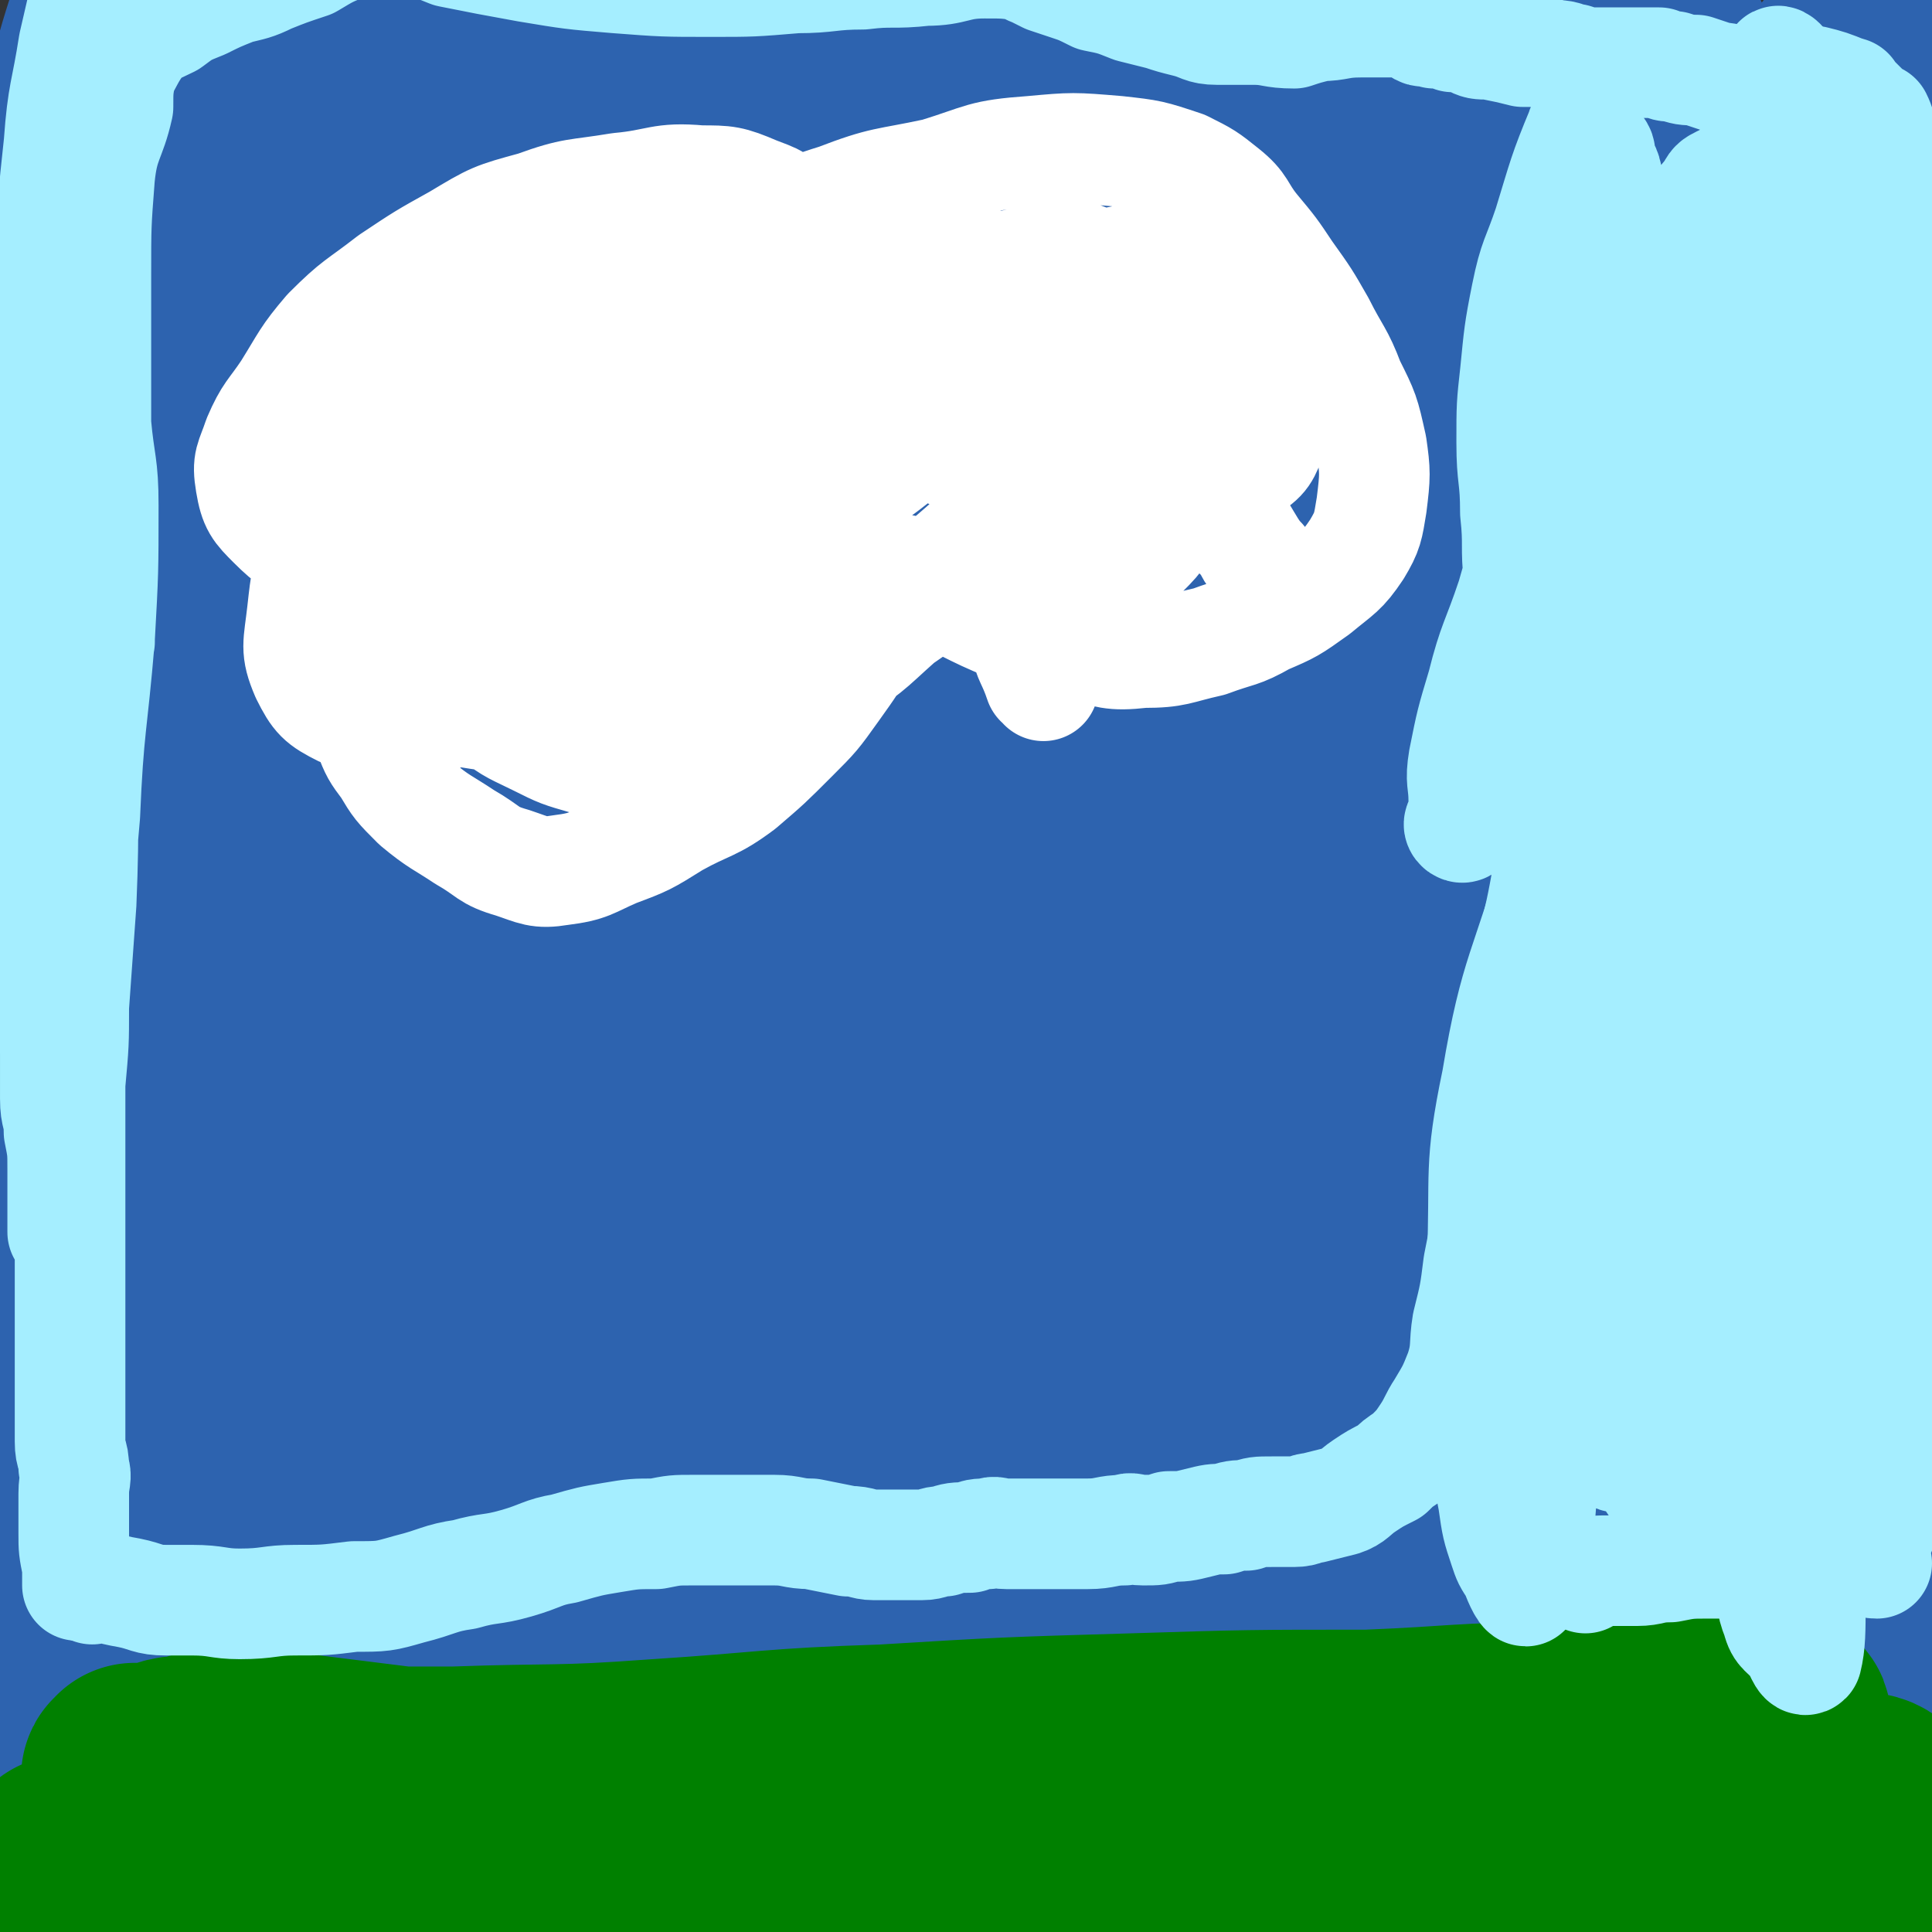 <svg viewBox='0 0 524 524' version='1.1' xmlns='http://www.w3.org/2000/svg' xmlns:xlink='http://www.w3.org/1999/xlink'><rect x="0" y="0" width="524" height="524" fill="#333333" stroke="none"/><g fill='none' stroke='#2D63AF' stroke-width='60' stroke-linecap='round' stroke-linejoin='round'><path d='M124,486c-1,-1 -1,-1 -1,-1 -1,-1 -1,0 -1,0 -1,0 -2,0 -1,0 1,0 2,0 5,-1 26,-7 26,-7 52,-13 27,-7 27,-7 55,-12 28,-5 28,-5 56,-8 25,-3 25,-3 51,-5 24,-2 24,-1 49,-1 19,-1 19,0 39,0 16,0 16,-1 32,0 5,0 5,1 11,2 5,1 5,1 10,1 3,0 6,1 6,0 0,-1 -3,-1 -6,-2 -25,-6 -24,-8 -49,-10 -34,-4 -34,-3 -68,-3 -30,0 -30,-1 -60,1 -32,3 -32,4 -64,10 -31,5 -32,3 -62,13 -32,10 -32,11 -62,26 -26,12 -26,13 -51,27 -16,10 -15,11 -30,21 -5,3 -4,3 -9,6 0,0 -1,0 -1,0 2,0 3,1 5,1 13,-1 13,-1 26,-3 34,-7 34,-7 68,-15 37,-8 37,-9 74,-17 39,-8 39,-7 78,-15 40,-10 40,-12 80,-21 34,-7 34,-6 68,-12 23,-4 23,-5 46,-8 16,-2 18,1 32,-3 4,-1 1,-6 3,-7 2,-1 3,1 4,3 2,2 3,4 3,4 -1,-2 -1,-6 -5,-8 -10,-4 -11,-3 -23,-4 -35,-3 -35,-7 -69,-4 -46,2 -46,6 -91,14 -43,7 -43,6 -86,16 -38,10 -37,12 -75,24 -34,11 -35,10 -67,24 -18,7 -17,9 -33,19 -5,3 -5,2 -9,5 -3,2 -7,4 -6,3 4,0 8,-2 16,-4 28,-10 28,-10 57,-20 39,-13 39,-13 78,-25 43,-13 44,-12 87,-24 42,-10 42,-10 84,-20 31,-8 31,-7 63,-15 25,-6 24,-7 50,-12 6,-1 6,1 13,0 3,0 4,0 7,-1 1,0 1,-1 1,-1 -2,0 -3,0 -6,0 -10,0 -10,0 -21,1 -32,2 -32,0 -64,5 -44,9 -44,10 -86,23 -44,13 -44,12 -86,30 -37,15 -36,17 -72,35 -31,16 -32,15 -61,34 -18,11 -18,12 -34,26 -5,5 -10,9 -8,11 3,3 9,1 17,0 25,-2 25,-2 50,-7 34,-8 34,-10 68,-19 39,-9 39,-9 78,-17 39,-8 39,-8 79,-15 34,-5 34,-5 69,-9 23,-3 23,-4 47,-6 14,0 14,1 28,1 3,0 8,0 6,0 -11,-3 -16,-5 -32,-6 -42,-3 -42,-3 -85,-3 -40,0 -40,-2 -80,3 -38,4 -38,6 -75,14 -34,9 -35,7 -68,19 -24,10 -24,12 -46,26 -14,8 -13,9 -26,19 -2,2 -4,4 -3,4 4,2 7,1 15,0 25,-4 26,-3 50,-10 37,-11 36,-13 72,-27 41,-15 41,-16 82,-31 40,-16 40,-15 80,-30 30,-12 31,-9 59,-23 18,-9 17,-10 32,-23 5,-4 8,-6 7,-10 -1,-5 -5,-5 -11,-8 -13,-5 -13,-5 -26,-6 -39,-5 -40,-5 -79,-5 -48,0 -48,-1 -95,5 -53,7 -54,5 -105,21 -47,15 -50,14 -92,40 -32,20 -33,23 -55,51 -9,12 -3,15 -7,29 -2,6 -3,6 -5,12 -2,3 -2,3 -3,6 0,3 -2,8 0,6 9,-5 10,-11 21,-20 27,-20 27,-20 56,-37 38,-22 40,-20 79,-40 41,-20 40,-21 81,-39 34,-15 35,-14 70,-28 29,-11 29,-11 58,-22 18,-7 18,-7 35,-15 6,-3 6,-3 12,-6 1,-1 1,-1 1,-2 0,-2 0,-4 -3,-4 -37,-2 -38,-2 -76,0 -48,3 -49,0 -96,10 -55,10 -56,11 -109,30 -43,15 -47,12 -83,37 -22,15 -18,21 -33,43 -6,8 -4,9 -8,17 -5,9 -5,8 -10,16 '/><path d='M25,498c-1,-1 -2,-1 -1,-1 37,-23 36,-27 76,-45 41,-19 43,-16 85,-30 40,-13 40,-12 80,-23 35,-10 35,-9 70,-19 28,-8 28,-9 55,-16 23,-6 24,-5 46,-12 12,-3 15,-3 24,-7 1,0 -2,0 -3,-1 -5,-1 -4,-2 -9,-3 -41,-1 -41,-1 -82,1 -48,2 -48,0 -96,6 -51,6 -51,7 -101,18 -43,9 -45,5 -85,22 -25,10 -25,12 -44,30 -17,16 -14,19 -27,38 '/><path d='M62,386c-1,-1 -2,-1 -1,-1 64,-14 65,-18 132,-26 45,-6 45,-2 91,-1 41,0 41,1 81,3 28,2 28,2 55,4 10,1 10,2 21,3 3,0 10,0 7,1 -20,2 -27,2 -54,4 -45,4 -45,4 -90,7 -52,4 -52,2 -103,8 -47,4 -47,6 -94,13 -27,4 -27,5 -54,10 -9,1 -14,4 -18,2 -3,-1 0,-7 5,-9 31,-15 32,-15 66,-24 47,-14 48,-14 96,-22 58,-10 58,-10 117,-15 46,-4 47,-3 93,-5 25,-1 25,0 50,-2 10,0 10,-1 20,-2 5,0 12,-1 9,-1 -18,-1 -26,-1 -52,-1 -51,0 -51,1 -102,1 -61,0 -61,-1 -122,0 -50,0 -50,1 -100,2 -35,1 -35,2 -69,1 -2,0 -4,-1 -3,-3 6,-7 7,-10 17,-14 38,-14 38,-14 79,-21 60,-11 60,-9 121,-14 60,-5 60,-3 121,-7 38,-3 38,-3 77,-8 27,-3 26,-4 53,-8 '/><path d='M374,297c-1,-1 -1,-1 -1,-1 -85,-1 -85,-1 -170,0 -45,0 -45,3 -90,2 -28,-1 -43,0 -57,-5 -5,-2 9,-8 20,-10 47,-10 47,-8 95,-14 57,-7 57,-8 114,-12 51,-4 51,-4 103,-5 62,-2 73,-1 124,1 5,0 -6,0 -12,1 -22,3 -22,4 -44,5 -51,4 -51,2 -103,4 -62,3 -62,1 -123,6 -55,4 -55,5 -109,12 -37,4 -37,4 -75,11 -10,1 -11,4 -20,5 -2,0 -4,-3 -2,-4 32,-17 33,-21 69,-32 54,-17 56,-15 112,-23 63,-10 63,-10 127,-15 53,-4 53,-2 105,-4 35,-2 35,-3 70,-4 2,-1 7,-1 6,0 -4,0 -8,0 -15,1 -38,3 -38,6 -76,7 -62,1 -62,-2 -124,-3 -58,-1 -58,-1 -117,0 -42,1 -42,2 -84,2 -24,1 -29,1 -48,-2 -3,0 1,-3 4,-4 20,-9 20,-11 42,-15 47,-11 48,-10 97,-16 54,-7 54,-7 109,-11 49,-3 49,-2 97,-3 31,0 31,0 61,1 4,0 9,0 8,1 -3,2 -7,3 -15,4 -36,6 -36,6 -72,9 -48,5 -48,6 -97,8 -45,2 -45,2 -91,0 -30,-2 -30,-2 -59,-8 -10,-2 -20,-2 -20,-8 0,-7 9,-12 21,-18 30,-14 31,-13 64,-22 45,-12 45,-12 92,-18 52,-8 52,-5 104,-11 39,-5 39,-5 78,-10 12,-2 12,-3 25,-3 4,-1 10,-1 7,0 -21,8 -26,12 -54,18 -51,11 -51,10 -102,17 -58,8 -59,6 -117,12 -48,4 -48,6 -97,9 -28,2 -29,3 -56,0 -8,-1 -16,-3 -15,-7 1,-6 8,-9 19,-13 48,-18 49,-19 99,-31 55,-14 56,-12 113,-21 87,-13 87,-11 174,-22 7,-1 19,-3 14,-2 -24,7 -35,12 -72,19 -51,9 -52,7 -104,13 -55,7 -55,7 -109,12 -47,5 -47,5 -94,7 -22,1 -22,1 -44,-1 -6,-1 -14,-2 -11,-5 9,-10 16,-13 35,-21 35,-15 36,-16 73,-26 48,-14 48,-14 97,-23 46,-9 46,-8 92,-14 28,-3 28,-3 57,-5 9,-1 21,-2 18,-1 -4,1 -15,3 -31,5 -40,7 -40,7 -80,13 -57,10 -58,8 -115,19 -53,10 -54,7 -105,23 -26,8 -27,10 -48,26 -11,8 -9,11 -17,21 -3,3 -5,7 -6,5 -3,-2 -7,-9 -2,-13 31,-26 33,-30 73,-47 40,-18 42,-16 86,-23 46,-7 46,-4 92,-4 41,-1 42,-1 82,2 23,2 23,4 44,9 6,1 13,3 10,4 -8,5 -15,4 -31,9 -29,9 -28,10 -57,18 -36,10 -36,8 -72,18 -32,9 -32,8 -62,20 -25,9 -25,10 -49,22 -13,7 -13,7 -25,15 -5,4 -6,4 -10,10 -1,2 -2,4 -1,7 2,3 3,4 7,6 12,4 13,2 26,5 1,0 1,1 3,1 '/><path d='M47,138c-1,-1 -1,-2 -1,-1 -1,3 -1,4 -2,9 -1,9 -1,9 -1,19 -1,20 -1,20 -2,41 -1,27 -1,27 -1,53 -1,27 -1,27 -1,53 0,26 -1,26 1,52 5,51 3,52 13,101 4,19 7,18 16,35 7,12 7,14 16,22 4,3 7,1 11,-1 6,-5 8,-6 11,-14 5,-20 4,-22 4,-44 1,-37 0,-37 -3,-74 -4,-47 -6,-47 -12,-94 -6,-52 -6,-52 -12,-103 -6,-51 -4,-52 -12,-103 -4,-29 -5,-29 -11,-58 -4,-20 -4,-20 -9,-40 -1,-6 -1,-7 -4,-11 -1,-1 -2,-1 -3,0 -5,6 -6,6 -9,14 -8,25 -9,25 -12,52 -4,42 -1,42 -2,85 -1,45 -1,45 -1,89 -1,44 -1,44 -1,87 0,41 0,41 0,82 0,28 0,28 0,56 0,12 0,12 0,24 0,3 0,7 0,6 0,-6 0,-10 1,-20 1,-36 1,-36 1,-71 1,-44 -1,-45 2,-89 2,-45 4,-45 8,-91 4,-34 4,-34 7,-68 2,-22 1,-22 3,-45 1,-3 1,-3 1,-6 0,-3 1,-8 0,-6 -2,8 -4,13 -6,26 -5,35 -5,35 -8,70 -4,44 -4,44 -6,89 -2,41 -1,41 -1,83 -1,33 -1,33 -2,65 -1,22 -1,22 -1,44 -1,6 0,14 0,12 0,-3 0,-11 0,-23 0,-39 0,-39 0,-79 0,-48 0,-48 1,-96 1,-54 -1,-54 2,-107 3,-40 5,-40 11,-80 3,-23 4,-23 8,-45 0,-1 0,-2 0,-2 0,3 0,4 0,7 -3,27 -5,27 -7,53 -4,38 -4,38 -6,76 -2,41 -3,41 -2,82 1,39 4,39 7,77 2,25 1,25 4,49 2,15 -1,32 6,30 12,-4 18,-20 34,-41 22,-30 21,-31 43,-61 25,-34 24,-35 49,-68 24,-31 25,-31 51,-60 20,-23 17,-30 43,-46 23,-14 35,-19 56,-12 14,5 12,17 15,37 4,33 0,34 0,68 0,39 -2,39 -1,78 0,39 -2,39 2,77 2,33 2,33 9,64 4,15 3,18 12,29 4,5 9,7 13,3 14,-14 13,-19 23,-38 15,-31 15,-31 27,-63 14,-34 14,-34 25,-69 10,-32 9,-32 18,-64 5,-21 5,-21 10,-43 3,-14 4,-14 7,-28 0,-2 0,-2 0,-4 0,0 0,0 0,0 0,2 0,2 0,5 -1,23 -1,23 -2,46 -1,33 -1,33 -2,66 0,33 1,33 0,67 0,30 -1,30 -1,60 -1,16 -1,16 0,31 0,9 1,9 2,19 0,3 0,7 1,6 3,-4 3,-9 6,-17 6,-26 7,-26 12,-52 7,-36 7,-36 12,-72 5,-37 4,-37 8,-75 1,-14 1,-14 3,-28 '/><path d='M518,210c-1,-1 -1,-2 -1,-1 -2,7 -1,8 -2,17 -2,12 -2,12 -4,24 -2,12 -2,12 -4,24 -3,12 -3,12 -4,24 -1,5 -1,5 -2,11 0,2 0,2 -1,5 0,2 -1,6 0,5 0,-8 1,-11 3,-22 3,-25 3,-25 6,-50 4,-31 4,-31 6,-63 2,-30 1,-30 3,-61 2,-22 3,-22 4,-45 1,-14 0,-14 0,-27 0,-5 0,-6 0,-10 0,-1 0,0 0,0 -3,11 -4,10 -7,21 -4,14 -3,15 -7,29 -7,26 -8,26 -15,52 -7,24 -7,24 -12,48 -5,19 -3,20 -7,39 -4,16 -5,15 -9,30 -1,3 0,3 -1,5 0,1 -1,1 -1,1 0,-1 0,-2 0,-4 3,-24 3,-24 8,-47 6,-35 7,-35 13,-70 5,-31 5,-31 10,-62 3,-21 3,-21 8,-43 2,-12 3,-12 5,-24 0,-1 0,-2 0,-1 -1,0 -1,1 -1,2 0,0 -1,-3 -1,-2 -6,7 -7,8 -11,18 -10,21 -10,21 -17,43 -9,25 -7,25 -16,50 -8,22 -9,21 -17,42 -6,16 -4,17 -10,32 -1,2 -2,2 -4,4 -1,1 -1,1 -2,2 0,0 -1,1 -1,0 1,-17 1,-18 4,-36 3,-27 3,-27 8,-55 4,-26 5,-26 9,-52 3,-19 6,-19 5,-37 0,-11 -2,-12 -8,-22 -3,-5 -4,-6 -10,-7 -8,-3 -9,-2 -18,0 -13,2 -13,2 -25,6 -24,8 -24,8 -48,18 -22,8 -22,10 -45,18 -24,9 -24,9 -48,16 -23,7 -24,6 -46,13 -21,6 -21,9 -42,13 -17,3 -17,1 -35,0 -12,0 -12,0 -25,-2 -7,-1 -8,-1 -14,-4 -5,-2 -7,-2 -9,-7 -3,-7 -2,-8 -1,-16 1,-10 0,-11 4,-20 5,-12 6,-12 14,-23 10,-11 10,-11 21,-21 11,-9 11,-10 24,-17 13,-7 14,-7 29,-10 24,-6 24,-5 48,-7 20,-2 20,-4 39,-2 16,1 16,2 31,6 15,3 15,3 30,8 8,2 8,2 16,7 5,2 5,3 10,7 2,1 6,1 5,2 -3,3 -6,4 -12,6 -14,4 -15,3 -29,6 -23,4 -23,4 -46,7 -23,3 -23,2 -46,4 -21,2 -21,3 -41,4 -19,1 -19,0 -37,0 -15,0 -15,1 -31,0 -6,0 -6,-1 -13,-2 -4,0 -4,0 -8,-1 -1,0 -2,0 -2,-1 0,-1 1,-2 3,-3 9,-3 9,-3 19,-5 23,-4 23,-4 46,-6 26,-2 26,-2 52,-3 27,-1 27,-1 55,0 28,1 28,1 56,4 24,2 24,2 49,7 18,4 18,4 36,10 14,5 15,5 28,13 9,4 8,5 16,11 4,4 3,4 7,8 1,2 3,3 3,4 -2,1 -4,0 -8,-1 -8,-1 -8,-1 -16,-3 -13,-3 -13,-3 -25,-7 -14,-4 -14,-5 -28,-9 -26,-6 -26,-7 -51,-11 -21,-3 -21,-4 -42,-4 -22,-1 -22,-1 -44,1 -20,2 -21,1 -41,7 -19,6 -19,7 -37,16 -15,8 -16,7 -29,17 -8,6 -8,7 -12,15 -3,6 -4,7 -2,13 3,10 4,10 11,19 7,11 7,11 17,19 23,20 24,19 49,38 23,18 23,18 47,35 23,18 24,17 46,36 25,21 25,21 48,44 23,25 23,26 45,53 20,24 21,24 39,50 15,25 15,26 27,52 10,23 10,23 17,47 5,18 3,19 6,38 2,15 2,15 3,30 1,3 0,3 0,7 0,2 0,6 0,4 0,-5 -1,-8 -1,-17 1,-26 0,-27 3,-52 4,-31 4,-31 10,-61 6,-27 6,-27 14,-54 5,-23 7,-22 12,-45 5,-22 7,-23 8,-45 0,-21 -2,-21 -4,-41 '/><path d='M505,433c-1,-1 -1,-2 -1,-1 -3,10 -1,12 -4,23 -3,13 -5,13 -9,26 -3,7 -3,7 -5,15 -1,4 -1,5 -2,9 0,0 -1,0 -1,-1 1,-5 1,-5 3,-11 5,-26 5,-26 10,-52 5,-30 5,-30 9,-61 4,-23 8,-25 6,-47 -1,-9 -4,-14 -12,-16 -7,-2 -9,4 -17,8 -19,10 -19,10 -38,21 -22,13 -22,14 -44,26 -23,13 -22,14 -46,24 -21,9 -22,9 -44,14 -20,4 -21,3 -42,4 -20,1 -20,1 -41,1 -18,0 -18,1 -37,1 -18,0 -19,1 -37,-1 -16,-2 -17,-2 -32,-7 -16,-5 -17,-4 -30,-14 -13,-11 -13,-12 -22,-27 -10,-17 -10,-18 -16,-37 -6,-22 -4,-23 -7,-46 -3,-23 -1,-23 -4,-46 -4,-21 -5,-21 -10,-41 -4,-17 -4,-17 -7,-34 -3,-11 -2,-11 -5,-22 -1,-4 -1,-4 -3,-8 0,-1 0,-2 -1,-2 -1,1 -1,2 -1,4 -1,24 -1,24 -1,48 0,30 -1,30 0,59 1,37 2,37 4,73 1,33 1,33 1,67 1,30 1,30 2,61 1,28 0,28 1,56 1,17 1,17 2,35 0,8 0,8 0,17 0,3 0,8 0,6 0,-10 0,-14 0,-29 0,-40 0,-40 0,-80 1,-46 -1,-46 2,-92 3,-42 6,-42 11,-83 3,-29 2,-29 4,-58 1,-23 0,-23 2,-45 0,-14 1,-14 2,-27 0,-7 1,-7 0,-13 0,-3 -1,-6 -1,-6 -1,0 0,3 -1,6 -2,22 -1,22 -4,44 -4,34 -5,34 -9,68 -3,33 -5,33 -6,66 -1,35 1,36 2,71 '/></g>
<g fill='none' stroke='#008000' stroke-width='60' stroke-linecap='round' stroke-linejoin='round'><path d='M41,490c-1,-1 -2,-2 -1,-1 7,0 8,0 17,1 14,0 14,1 27,1 27,1 27,1 54,1 26,1 26,0 52,0 28,0 28,0 56,0 28,0 28,0 55,1 25,1 25,1 50,3 21,0 21,0 42,1 16,1 16,2 32,3 2,0 2,-1 4,-1 3,0 6,0 6,0 -2,0 -5,0 -9,0 -25,0 -25,-1 -49,-1 -28,0 -28,0 -56,0 -29,0 -29,-1 -58,-1 -30,0 -30,1 -59,1 -26,1 -26,1 -52,2 -23,1 -23,0 -47,2 -19,2 -19,4 -38,6 -14,2 -14,1 -28,2 -4,0 -5,-1 -7,0 -1,0 0,1 0,2 2,3 1,4 4,5 13,3 14,2 28,4 28,2 28,2 56,3 32,1 32,0 64,1 32,0 32,0 65,0 31,0 31,1 62,2 30,0 30,0 60,0 22,0 22,-1 45,0 15,0 15,1 29,1 3,0 5,0 6,-1 1,0 0,-1 -1,-1 -19,-3 -19,-3 -38,-5 -33,-3 -33,-2 -65,-4 -28,-1 -28,-2 -56,-1 -28,0 -28,0 -56,2 -26,2 -26,3 -51,5 -16,2 -17,1 -33,3 -5,0 -5,0 -10,1 -1,0 -2,0 -1,0 13,0 15,0 30,0 31,0 31,0 61,-1 36,-1 36,-2 72,-3 34,0 35,1 69,0 28,-1 28,-2 56,-4 19,0 19,-1 38,0 11,1 11,3 22,5 0,0 1,-2 1,-2 -2,-1 -3,-2 -6,-2 -17,-1 -17,-1 -33,-1 -15,0 -15,0 -30,0 -15,0 -15,0 -30,1 -14,0 -14,0 -28,1 -9,1 -9,2 -17,3 -5,1 -4,1 -9,2 -2,0 -4,0 -3,0 6,0 9,0 18,0 32,-2 32,-1 63,-4 25,-2 25,-6 50,-6 16,0 16,3 33,6 5,1 5,0 10,2 5,1 5,1 10,3 '/><path d='M518,511c-1,-1 -1,-1 -1,-1 -6,-1 -6,-1 -11,-1 -14,-1 -14,-1 -28,0 -25,1 -25,4 -49,4 -20,0 -20,-2 -40,-3 -20,-1 -20,0 -39,-1 -14,-1 -14,-1 -28,-2 -5,0 -5,0 -10,-1 -1,0 -1,0 -2,0 -1,0 -2,-1 -1,-1 10,-1 12,0 23,-1 26,0 26,0 52,0 27,-1 27,-1 54,-2 22,0 23,-2 45,0 17,1 16,3 33,6 1,1 1,1 2,1 '/><path d='M488,494c-1,-1 -1,-2 -1,-1 -24,0 -24,1 -48,2 -27,1 -27,1 -54,1 -26,0 -26,0 -51,-1 -24,0 -24,-1 -47,-1 -22,-1 -22,0 -44,-1 -21,0 -21,-1 -42,-2 -19,-2 -19,-1 -38,-3 -16,-1 -16,0 -32,-2 -11,-2 -11,-3 -22,-4 -8,-1 -8,-1 -16,-2 -8,-1 -8,-1 -16,-2 -7,0 -7,-1 -15,-1 -5,0 -5,0 -11,2 -5,0 -5,1 -9,2 -3,1 -5,1 -6,1 -1,0 1,-1 1,-1 0,0 -1,0 0,0 5,0 6,0 12,1 12,0 12,0 24,0 25,0 25,0 50,0 28,-1 28,0 55,-2 31,-2 31,-3 62,-4 33,-2 33,-2 67,-3 32,-1 32,-1 64,-1 25,-1 25,-2 49,-2 20,0 20,2 40,1 7,0 7,0 14,-1 4,-1 5,-1 9,-3 0,0 0,0 0,0 0,-1 -1,0 -1,0 -11,1 -11,1 -21,2 -14,1 -14,0 -27,1 -22,2 -22,2 -44,4 -25,1 -25,1 -49,3 -24,1 -24,1 -48,2 -24,1 -24,1 -47,3 -25,1 -25,1 -49,3 -25,3 -25,3 -51,6 -25,3 -26,2 -51,5 -22,2 -22,2 -44,5 -11,1 -11,2 -21,3 -6,1 -6,2 -12,2 0,0 1,0 1,0 -2,2 -2,3 -4,5 -2,2 -2,3 -3,3 -1,0 0,-3 0,-2 -1,0 -1,3 -2,4 0,0 -1,-1 0,-2 3,-2 3,-3 7,-4 8,-2 8,-1 16,-2 14,-2 14,-2 27,-3 30,-3 30,-3 59,-5 28,-2 28,-1 55,-3 28,-2 28,-2 57,-4 27,-2 27,-2 54,-3 28,0 28,1 55,1 26,0 26,-1 51,-1 23,-1 23,-2 46,-2 20,0 20,-1 41,0 9,0 9,1 19,2 4,0 4,0 8,1 2,0 2,0 4,1 0,0 1,-1 0,-1 -1,-1 -2,-2 -4,-2 -10,-2 -10,-1 -19,-1 -12,0 -12,0 -25,1 -14,1 -14,1 -29,3 -14,1 -14,2 -27,4 -10,1 -11,1 -20,4 -10,2 -10,2 -19,6 -14,5 -13,5 -27,11 '/></g>
<g fill='none' stroke='#FFFFFF' stroke-width='30' stroke-linecap='round' stroke-linejoin='round'><path d='M91,174c-1,-1 -2,-2 -1,-1 1,3 1,4 3,9 2,4 2,4 3,8 2,5 2,5 4,9 2,5 2,5 5,9 3,5 3,5 8,10 6,5 7,5 13,9 7,4 6,5 13,7 6,2 7,3 13,2 8,-1 8,-2 15,-5 8,-3 8,-3 16,-8 9,-5 10,-4 18,-10 7,-6 7,-6 14,-13 6,-6 6,-6 11,-13 5,-7 5,-7 9,-14 3,-4 2,-4 5,-8 2,-4 2,-4 4,-8 0,0 -1,1 -1,1 0,-1 0,-1 0,-1 0,-1 0,-1 0,-1 1,-1 2,-2 3,-1 3,1 3,2 6,4 4,2 4,3 9,5 6,3 6,3 13,6 9,3 9,3 18,5 9,2 9,3 18,2 9,0 9,-1 18,-3 8,-3 8,-2 15,-6 7,-3 7,-3 14,-8 6,-5 7,-5 11,-11 3,-5 3,-6 4,-12 1,-8 1,-9 0,-16 -2,-9 -2,-9 -6,-17 -3,-8 -4,-8 -8,-16 -4,-7 -4,-7 -9,-14 -4,-6 -4,-6 -9,-12 -4,-5 -3,-6 -8,-10 -5,-4 -5,-4 -11,-7 -9,-3 -9,-3 -18,-4 -12,-1 -12,-1 -23,0 -14,1 -13,2 -26,6 -14,3 -14,2 -27,7 -13,4 -12,5 -24,11 -10,5 -10,5 -20,12 -7,5 -7,5 -14,12 -4,4 -4,4 -7,9 -2,3 -5,6 -3,7 3,2 7,0 14,-2 8,-4 9,-4 16,-9 7,-5 7,-5 13,-12 5,-6 5,-6 9,-13 2,-5 4,-6 2,-10 -1,-5 -3,-5 -8,-7 -7,-3 -8,-3 -15,-3 -11,-1 -11,1 -22,2 -12,2 -12,1 -23,5 -11,3 -11,3 -21,9 -9,5 -9,5 -18,11 -9,7 -9,6 -17,14 -6,7 -6,8 -11,16 -4,6 -5,6 -8,13 -2,6 -3,6 -2,12 1,6 2,7 6,11 5,5 6,5 12,9 7,3 7,3 15,5 8,2 8,2 16,3 8,1 9,1 17,0 8,-1 8,-1 16,-4 8,-3 8,-4 15,-9 8,-4 8,-4 15,-10 5,-3 5,-4 10,-8 0,-1 0,-1 0,-2 -1,-1 -2,-1 -4,-1 -6,1 -6,1 -13,4 -9,3 -10,2 -18,7 -7,4 -6,5 -12,10 -5,5 -6,4 -9,10 -2,4 -2,4 -1,9 0,3 0,5 3,6 5,3 6,2 12,1 10,-1 10,-1 19,-4 13,-5 13,-6 25,-13 20,-11 20,-10 39,-22 16,-11 15,-12 31,-24 13,-9 14,-8 25,-18 6,-5 6,-6 11,-12 2,-3 3,-4 3,-6 1,-1 -1,2 -2,1 -3,-1 -2,-3 -5,-4 -8,-1 -8,0 -16,1 -12,3 -12,4 -24,7 -14,4 -14,4 -28,9 -14,5 -15,4 -28,10 -9,5 -9,6 -17,12 -8,5 -8,5 -15,11 -4,5 -4,5 -6,11 -1,5 -2,7 0,11 3,6 4,6 9,10 7,5 7,5 14,8 10,3 10,2 20,3 13,0 13,1 26,-1 18,-4 18,-5 35,-12 20,-7 21,-6 40,-16 14,-7 13,-8 25,-17 7,-5 7,-5 13,-11 5,-5 5,-5 8,-10 2,-5 3,-6 2,-10 0,-5 -1,-5 -4,-9 -4,-4 -4,-4 -9,-6 -7,-3 -8,-3 -15,-3 -11,0 -11,1 -21,3 -11,2 -11,3 -21,6 -9,3 -9,3 -18,7 -8,4 -8,4 -15,9 -3,2 -3,2 -4,6 -2,3 -3,4 -2,8 1,6 3,6 7,10 6,6 7,5 14,9 7,4 7,4 15,7 8,2 8,2 16,3 8,0 9,1 17,0 7,-1 7,-1 14,-3 6,-2 7,-2 12,-6 5,-3 5,-4 7,-9 3,-4 3,-5 3,-10 0,-5 -1,-6 -4,-10 -4,-6 -5,-6 -11,-10 -9,-5 -9,-5 -19,-8 -11,-3 -11,-3 -22,-4 -13,-1 -13,-1 -25,0 -14,1 -15,0 -28,4 -14,5 -15,5 -28,12 -12,8 -13,8 -23,17 -10,9 -12,9 -18,20 -5,9 -4,10 -6,20 -1,8 -3,9 0,16 3,8 5,7 11,13 6,6 6,8 13,10 8,3 9,1 18,0 10,-2 10,-1 19,-6 10,-5 10,-6 19,-14 10,-7 11,-7 18,-16 9,-10 8,-11 14,-23 6,-11 8,-11 9,-22 2,-10 1,-11 -3,-20 -3,-7 -3,-10 -9,-13 -10,-5 -12,-3 -24,-3 -12,0 -12,1 -25,4 -13,3 -13,3 -26,8 -14,5 -15,5 -28,12 -12,7 -11,8 -22,17 -11,10 -13,9 -22,20 -8,8 -7,9 -13,19 -4,7 -5,8 -6,15 -1,6 0,7 3,12 3,6 3,7 9,11 5,4 6,4 13,5 8,2 8,4 16,2 9,-1 9,-3 18,-7 10,-6 11,-5 19,-13 11,-10 11,-10 19,-22 8,-12 8,-12 14,-25 5,-12 5,-12 7,-25 2,-11 4,-12 1,-22 -2,-8 -4,-9 -11,-14 -7,-5 -8,-6 -16,-7 -11,-1 -12,0 -23,3 -11,3 -12,3 -23,8 -11,6 -11,6 -21,15 -10,8 -10,8 -19,18 -9,10 -9,10 -16,22 -6,10 -7,10 -11,21 -3,9 -3,9 -4,18 -1,9 -2,10 1,17 3,6 4,7 10,10 8,3 9,4 17,3 11,-1 11,-3 22,-7 12,-5 13,-5 24,-12 12,-9 12,-9 23,-19 18,-18 17,-19 34,-38 10,-12 12,-12 20,-26 4,-7 3,-7 4,-15 1,-4 2,-7 0,-9 -2,-2 -4,0 -8,0 -10,1 -10,-1 -19,1 -13,4 -13,5 -26,10 -12,5 -13,4 -23,12 -11,7 -10,9 -19,18 -9,10 -11,9 -17,20 -5,9 -3,10 -6,21 -2,8 -4,9 -3,17 1,7 3,8 8,14 4,6 4,6 10,11 5,4 6,4 12,7 6,3 6,3 13,5 6,1 6,2 12,2 5,0 6,0 11,-3 5,-3 4,-4 8,-9 6,-6 6,-6 10,-13 7,-11 6,-11 13,-22 5,-9 6,-9 12,-19 2,-6 2,-6 4,-12 1,-3 2,-5 2,-7 0,-1 -1,1 -2,1 -5,1 -5,-1 -9,1 -11,6 -12,6 -22,14 -10,7 -10,7 -18,16 -7,7 -7,8 -11,16 -4,7 -4,7 -5,15 -1,5 -1,6 1,10 2,4 2,6 6,7 6,2 7,2 13,0 10,-3 10,-3 18,-8 12,-7 12,-8 23,-16 13,-10 12,-10 24,-20 12,-10 12,-10 24,-21 7,-6 6,-6 13,-13 4,-4 4,-5 9,-9 2,-2 3,-2 5,-5 1,0 0,0 1,-1 3,-2 2,-3 6,-4 8,-4 8,-3 16,-6 4,-1 5,-1 8,-2 1,0 0,-2 0,-1 1,5 2,6 2,11 0,5 -1,5 -3,9 -2,5 -2,5 -4,10 -2,3 -2,3 -4,6 -3,5 -3,5 -6,10 -3,4 -3,4 -6,7 -2,2 -2,2 -4,3 -4,1 -4,1 -8,0 -2,0 -2,0 -2,-1 -1,-3 -1,-3 0,-5 1,-4 1,-5 4,-8 3,-4 3,-4 7,-6 4,-3 4,-4 8,-5 3,-1 3,0 6,1 4,1 4,2 6,4 3,2 3,2 4,4 3,4 3,4 5,8 2,2 2,2 3,4 1,2 3,4 3,3 -2,-2 -3,-4 -6,-9 -3,-5 -3,-5 -6,-10 -3,-6 -3,-6 -6,-11 -1,-2 0,-2 -2,-3 -2,-1 -2,-2 -5,-1 -7,2 -8,2 -15,6 -8,5 -9,5 -14,12 -5,6 -4,7 -7,15 -2,7 -2,8 -3,15 -1,4 -1,4 0,8 1,5 2,5 4,11 1,0 1,0 1,1 '/></g>
<g fill='none' stroke='#A5EEFF' stroke-width='30' stroke-linecap='round' stroke-linejoin='round'><path d='M485,155c-1,-1 -1,-2 -1,-1 -2,2 -2,3 -2,7 -2,12 -2,12 -3,24 -2,14 -2,14 -3,28 -2,20 -2,20 -3,40 -1,24 -1,24 -1,48 0,21 0,21 1,41 1,20 1,20 2,40 2,15 2,15 3,30 1,8 1,8 2,17 1,5 0,5 2,10 1,4 2,3 5,7 1,1 2,5 3,4 1,-4 1,-8 1,-15 4,-36 4,-36 7,-73 2,-35 2,-35 4,-70 2,-32 3,-32 4,-65 1,-27 0,-27 0,-53 0,-19 0,-19 0,-38 0,-16 0,-16 1,-33 0,-14 1,-14 2,-28 1,-7 1,-7 1,-14 1,-7 0,-7 0,-13 0,-2 0,-2 0,-4 0,0 0,0 0,-1 0,0 0,-1 0,0 -1,7 -1,8 -2,16 -4,26 -4,26 -8,52 -5,26 -7,25 -11,51 -4,23 -4,23 -5,45 -2,43 -2,43 -2,87 0,21 0,21 1,42 0,17 -1,17 0,35 1,10 1,10 3,19 1,4 2,4 3,7 0,2 1,5 1,4 1,-6 1,-9 1,-18 2,-27 2,-27 4,-53 3,-32 3,-32 5,-63 2,-29 3,-29 3,-58 1,-17 0,-17 -1,-34 -1,-13 -2,-13 -3,-25 -1,-9 0,-9 -1,-17 0,-10 -1,-10 -1,-21 -1,-13 -1,-13 -1,-25 0,-11 0,-11 0,-21 0,-7 -1,-7 -1,-13 -1,-4 -1,-5 -1,-8 0,0 0,1 0,2 -10,25 -12,25 -20,51 -9,30 -8,30 -15,61 -7,30 -7,30 -11,60 -4,25 -3,26 -5,51 -2,22 -2,22 -2,45 0,16 1,16 2,33 1,14 1,14 3,28 1,6 2,6 3,12 1,3 1,3 2,7 1,2 2,4 2,4 1,-3 0,-6 0,-11 0,-29 -1,-29 0,-58 2,-39 3,-39 6,-78 3,-38 2,-38 6,-76 3,-33 4,-33 8,-65 3,-21 3,-21 6,-42 1,-14 1,-14 2,-29 1,-6 1,-6 2,-12 0,-4 0,-4 0,-9 0,-1 0,-1 0,-2 0,0 -1,-1 -1,0 -6,18 -5,19 -11,37 -9,28 -11,27 -19,55 -8,29 -8,30 -14,59 -5,28 -5,28 -9,55 -4,24 -4,24 -6,48 -1,22 -2,22 -1,44 0,17 2,17 3,34 2,12 1,13 3,25 1,5 2,5 5,10 1,4 2,4 3,7 1,2 2,5 3,4 1,-10 0,-13 1,-26 1,-25 0,-25 3,-50 5,-58 5,-58 13,-116 4,-30 5,-30 10,-60 5,-28 6,-28 11,-55 3,-14 2,-14 6,-29 1,-3 2,-3 3,-6 0,-1 0,-1 0,-1 0,-1 0,-1 0,-1 0,-1 0,-2 0,-1 0,0 -1,1 -1,3 -8,22 -8,22 -16,44 -13,33 -16,33 -27,67 -12,34 -10,35 -20,70 -8,29 -11,29 -16,59 -5,24 -3,25 -4,49 -1,21 -1,21 0,42 0,12 1,12 3,23 1,7 1,7 3,13 1,3 1,3 3,6 1,3 3,7 3,5 3,-8 3,-12 4,-24 4,-30 3,-30 7,-59 4,-29 3,-29 9,-57 6,-30 7,-30 15,-59 7,-29 7,-29 15,-57 7,-22 7,-22 15,-44 7,-21 7,-21 15,-41 5,-13 6,-13 12,-26 3,-5 3,-5 5,-10 1,-1 1,-1 1,-2 0,0 0,-1 0,-1 -2,4 -2,5 -4,9 -9,22 -9,22 -17,43 -11,27 -11,27 -20,55 -10,27 -10,27 -18,55 -8,27 -8,27 -13,54 -5,23 -4,23 -7,46 -2,20 -2,20 -3,40 0,8 0,8 0,16 0,4 -1,5 0,8 0,2 1,2 2,3 5,6 5,6 9,12 4,5 4,5 8,11 2,3 2,3 5,7 2,2 2,5 4,4 2,0 2,-3 5,-6 2,-3 3,-3 4,-6 3,-3 2,-3 4,-7 3,-7 3,-7 5,-14 1,-2 1,-1 2,-3 '/><path d='M430,428c-1,-1 -2,-1 -1,-1 3,-1 4,-1 8,-1 3,0 3,0 7,0 4,0 4,-1 9,-1 5,-1 5,-1 10,-1 4,0 4,0 8,0 6,0 6,0 11,0 4,0 4,0 8,-1 2,0 2,0 4,0 3,0 3,0 5,0 2,0 2,0 4,0 3,0 4,1 6,1 0,0 -1,-1 -1,-2 0,0 0,0 0,-1 0,0 0,0 0,0 2,-7 3,-7 5,-14 2,-12 2,-13 3,-26 2,-18 1,-18 2,-36 0,-15 0,-15 0,-30 0,-5 0,-5 0,-11 0,-4 0,-4 0,-8 -1,-9 -2,-8 -3,-17 -1,-13 0,-13 0,-26 0,-13 1,-13 1,-26 1,-14 0,-14 0,-27 0,-10 0,-10 0,-19 1,-11 1,-11 2,-21 1,-12 1,-12 2,-23 0,-8 -1,-8 -1,-16 0,-7 0,-7 0,-13 0,-5 -1,-5 0,-10 0,-3 1,-3 2,-5 0,-1 0,-1 0,-1 0,-1 -1,-1 -1,-1 -1,-1 -1,-1 -1,-1 -1,-1 0,-1 0,-1 0,-1 0,-1 0,-1 0,-1 0,-1 0,-2 0,0 0,0 0,-1 0,0 0,0 0,-1 0,0 0,0 0,-1 0,0 0,0 0,0 0,-1 0,-1 0,-1 0,-1 0,-1 0,-1 0,-1 0,-1 0,-1 0,-4 0,-4 0,-7 0,-6 0,-6 0,-13 0,-2 0,-2 -1,-5 -1,-4 -1,-4 -2,-7 -1,-2 -1,-2 -2,-5 -2,-3 -2,-3 -3,-6 -1,-2 -1,-3 -2,-5 0,0 0,1 0,1 -1,-1 -1,-1 -1,-1 -1,-1 -1,-1 -2,-2 0,0 0,0 -1,-1 0,0 0,0 -1,-1 0,0 0,0 -1,-1 -1,-1 -1,-1 -1,-1 -1,-1 0,-1 -1,-1 -5,-2 -5,-2 -9,-3 -5,0 -5,0 -11,0 -4,0 -4,0 -8,0 -4,0 -4,-1 -7,-1 -3,-1 -3,-1 -6,-2 -3,0 -3,0 -6,-1 -2,0 -2,0 -4,-1 -1,0 -1,0 -2,0 -3,0 -3,0 -7,0 -1,0 -1,0 -3,0 0,0 0,0 -1,0 -2,0 -2,0 -4,0 -3,0 -3,0 -6,-1 -2,0 -2,-1 -5,-1 -4,-1 -4,-1 -9,-1 -4,-1 -4,-1 -9,-2 -3,0 -3,0 -5,-1 -2,-1 -2,-1 -5,-1 -2,-1 -2,-1 -5,-1 -2,-1 -3,0 -4,-1 -1,-1 0,-1 0,-1 -1,-1 -1,-1 -1,-1 -4,-1 -4,0 -7,0 -4,0 -4,0 -8,0 -6,0 -6,1 -11,1 -4,1 -4,1 -7,2 -6,0 -6,-1 -11,-1 -5,0 -5,0 -10,0 -4,0 -4,-1 -8,-2 -4,-1 -4,-1 -7,-2 -4,-1 -4,-1 -8,-2 -5,-2 -5,-2 -10,-3 -4,-2 -4,-2 -7,-3 -3,-1 -3,-1 -6,-2 -2,-1 -2,-1 -4,-2 -1,0 0,-1 -1,-1 -6,-1 -6,-1 -12,-1 -8,0 -8,2 -16,2 -9,1 -9,0 -17,1 -9,0 -9,1 -18,1 -12,1 -12,1 -23,1 -13,0 -13,0 -26,-1 -12,-1 -12,-1 -24,-3 -11,-2 -11,-2 -21,-4 -5,-2 -5,-2 -10,-4 -3,-2 -4,-2 -6,-3 0,-1 1,0 2,0 0,-1 -1,-1 -2,-1 0,0 0,0 -1,0 -1,0 -1,0 -1,0 -5,3 -5,3 -10,6 -5,2 -5,2 -10,5 -6,2 -6,2 -11,4 -4,2 -5,2 -9,3 -5,2 -5,2 -9,4 -5,2 -5,2 -9,5 -4,2 -5,2 -8,5 -3,4 -3,5 -6,10 -2,3 -2,3 -3,7 -2,3 -2,3 -3,6 -3,4 -3,3 -5,7 -2,4 -2,4 -3,9 -2,10 -2,10 -3,21 -1,7 -1,7 -1,15 -1,8 -1,8 -1,15 0,7 -1,7 -1,15 0,7 0,7 0,13 0,8 0,8 1,16 0,6 0,6 0,12 0,6 0,6 0,12 0,7 0,7 1,15 0,4 1,4 1,9 1,6 1,6 2,12 0,5 1,5 1,10 1,5 1,5 1,10 0,6 0,6 0,13 0,5 0,5 0,10 0,6 0,6 0,12 0,7 0,7 0,13 0,5 0,5 -1,11 0,5 -1,5 -1,10 -1,5 0,5 0,10 0,5 0,5 0,9 0,4 0,4 0,8 0,2 0,6 0,4 1,-15 1,-19 2,-38 2,-33 1,-33 4,-66 1,-24 2,-24 4,-48 1,-18 1,-18 1,-36 0,-11 -1,-11 -2,-22 0,-8 0,-8 0,-16 0,-12 0,-12 0,-24 0,-14 0,-14 1,-27 1,-10 3,-10 5,-19 0,-5 0,-5 1,-10 0,-3 0,-3 1,-6 0,-2 0,-2 0,-3 -1,-2 -1,-2 -2,-5 -1,-2 -1,-2 -2,-4 -1,-3 -2,-3 -1,-6 0,-6 1,-6 2,-11 1,-3 1,-3 1,-6 0,-1 0,-1 0,-1 0,-1 0,-1 0,-1 -1,-1 -2,-1 -3,0 -2,4 -2,5 -3,10 -3,13 -3,13 -6,26 -2,13 -3,13 -4,27 -3,27 -2,27 -3,55 -1,18 -1,18 -1,37 -1,17 0,17 0,34 0,18 1,18 1,35 1,13 1,13 1,26 0,7 0,7 0,15 0,8 0,8 0,17 0,7 0,7 0,14 0,7 1,7 1,14 0,6 0,6 0,12 0,5 1,4 1,9 1,5 1,5 1,10 0,5 0,5 0,11 0,3 0,7 0,6 1,-6 1,-11 1,-21 1,-10 1,-10 1,-19 1,-11 1,-11 1,-21 1,-14 1,-14 2,-28 1,-24 0,-24 1,-48 1,-8 2,-7 3,-15 0,-4 0,-4 1,-8 0,-1 0,-1 0,-2 0,-1 -1,-2 -1,-1 -2,3 -1,4 -2,9 -1,9 -1,9 -1,17 -1,12 -1,12 -2,25 -1,14 -1,14 -1,28 -1,14 -1,14 -1,28 0,13 0,13 0,26 0,11 0,11 0,23 0,10 0,10 0,20 0,8 0,8 0,17 0,5 0,5 0,10 0,5 0,5 0,10 0,4 0,4 0,7 0,4 1,3 1,7 1,3 0,3 0,7 0,2 0,2 0,5 0,3 0,3 0,6 0,4 0,4 1,9 0,3 0,3 0,5 '/><path d='M25,431c-1,-1 -2,-2 -1,-1 4,0 5,1 11,2 5,1 5,2 10,2 3,0 4,0 7,0 7,0 7,1 13,1 8,0 8,-1 15,-1 8,0 8,0 16,-1 8,0 8,0 15,-2 8,-2 8,-3 15,-4 7,-2 7,-1 14,-3 7,-2 7,-3 13,-4 7,-2 7,-2 13,-3 6,-1 6,-1 12,-1 5,-1 5,-1 10,-1 4,0 4,0 9,0 3,0 3,0 6,0 3,0 3,0 7,0 5,0 5,1 10,1 5,1 5,1 10,2 4,0 4,1 7,1 3,0 3,0 7,0 3,0 3,0 6,0 3,0 3,-1 6,-1 3,-1 3,-1 7,-1 2,-1 2,-1 5,-1 2,-1 2,0 5,0 3,0 3,0 7,0 4,0 4,0 7,0 4,0 4,0 8,0 5,0 5,-1 10,-1 2,-1 2,0 5,0 4,0 4,0 7,-1 4,0 4,0 8,-1 4,-1 4,-1 7,-1 3,-1 3,-1 6,-1 3,-1 3,-1 7,-1 3,0 3,0 6,0 3,0 3,-1 5,-1 4,-1 4,-1 8,-2 3,-1 3,-2 6,-4 3,-2 3,-2 7,-4 2,-2 2,-2 5,-4 3,-3 3,-3 5,-6 2,-3 2,-4 4,-7 3,-5 3,-5 5,-10 2,-6 1,-7 2,-13 2,-8 2,-8 3,-16 2,-10 2,-10 3,-19 2,-10 2,-10 3,-19 2,-11 2,-11 4,-22 2,-12 2,-12 4,-24 3,-12 3,-12 5,-23 2,-12 2,-13 4,-24 3,-11 4,-11 7,-21 4,-11 3,-11 8,-22 3,-9 4,-9 8,-18 4,-9 4,-9 8,-18 3,-9 3,-9 5,-18 3,-7 3,-7 5,-15 2,-8 2,-8 3,-15 1,-7 1,-7 2,-13 1,-4 1,-4 1,-8 0,-3 1,-4 0,-7 0,0 -1,1 -1,1 -1,-1 -1,-1 -1,-1 -1,-1 0,-1 0,-1 0,-1 -1,-1 -1,-1 -1,-1 0,-1 0,-2 0,0 0,0 0,-1 0,0 0,0 0,-1 0,0 0,-1 0,-1 0,-1 -1,-1 -1,-1 -2,1 -2,1 -3,3 -5,6 -5,6 -10,13 -7,10 -7,10 -13,21 -6,11 -5,12 -11,23 -5,13 -6,12 -10,25 -6,14 -6,14 -10,28 -4,12 -5,12 -8,24 -3,10 -3,10 -5,20 -1,6 0,6 0,11 0,4 1,5 0,7 0,1 -2,0 -1,-1 3,-7 5,-7 9,-15 5,-10 5,-10 9,-20 4,-13 4,-13 8,-26 3,-12 3,-12 6,-24 2,-11 2,-11 4,-22 1,-10 1,-10 1,-19 1,-10 1,-10 2,-19 1,-9 1,-9 1,-18 1,-5 1,-5 0,-10 0,-4 -1,-4 -2,-7 0,-2 0,-2 -1,-3 0,0 0,0 -1,-1 0,0 0,0 -1,-1 -1,-1 -1,0 -1,-1 0,-1 0,-1 0,-1 0,-1 -1,-2 -1,-1 -5,12 -5,13 -9,26 -3,9 -4,9 -6,19 -2,10 -2,11 -3,21 -1,9 -1,9 -1,19 0,10 1,9 1,19 1,9 0,9 1,18 1,11 2,11 4,23 0,3 0,7 0,6 2,-2 3,-5 4,-11 2,-5 1,-6 3,-11 1,-5 1,-5 3,-9 1,-3 1,-3 2,-5 0,-1 0,-1 0,-1 '/></g>
</svg>